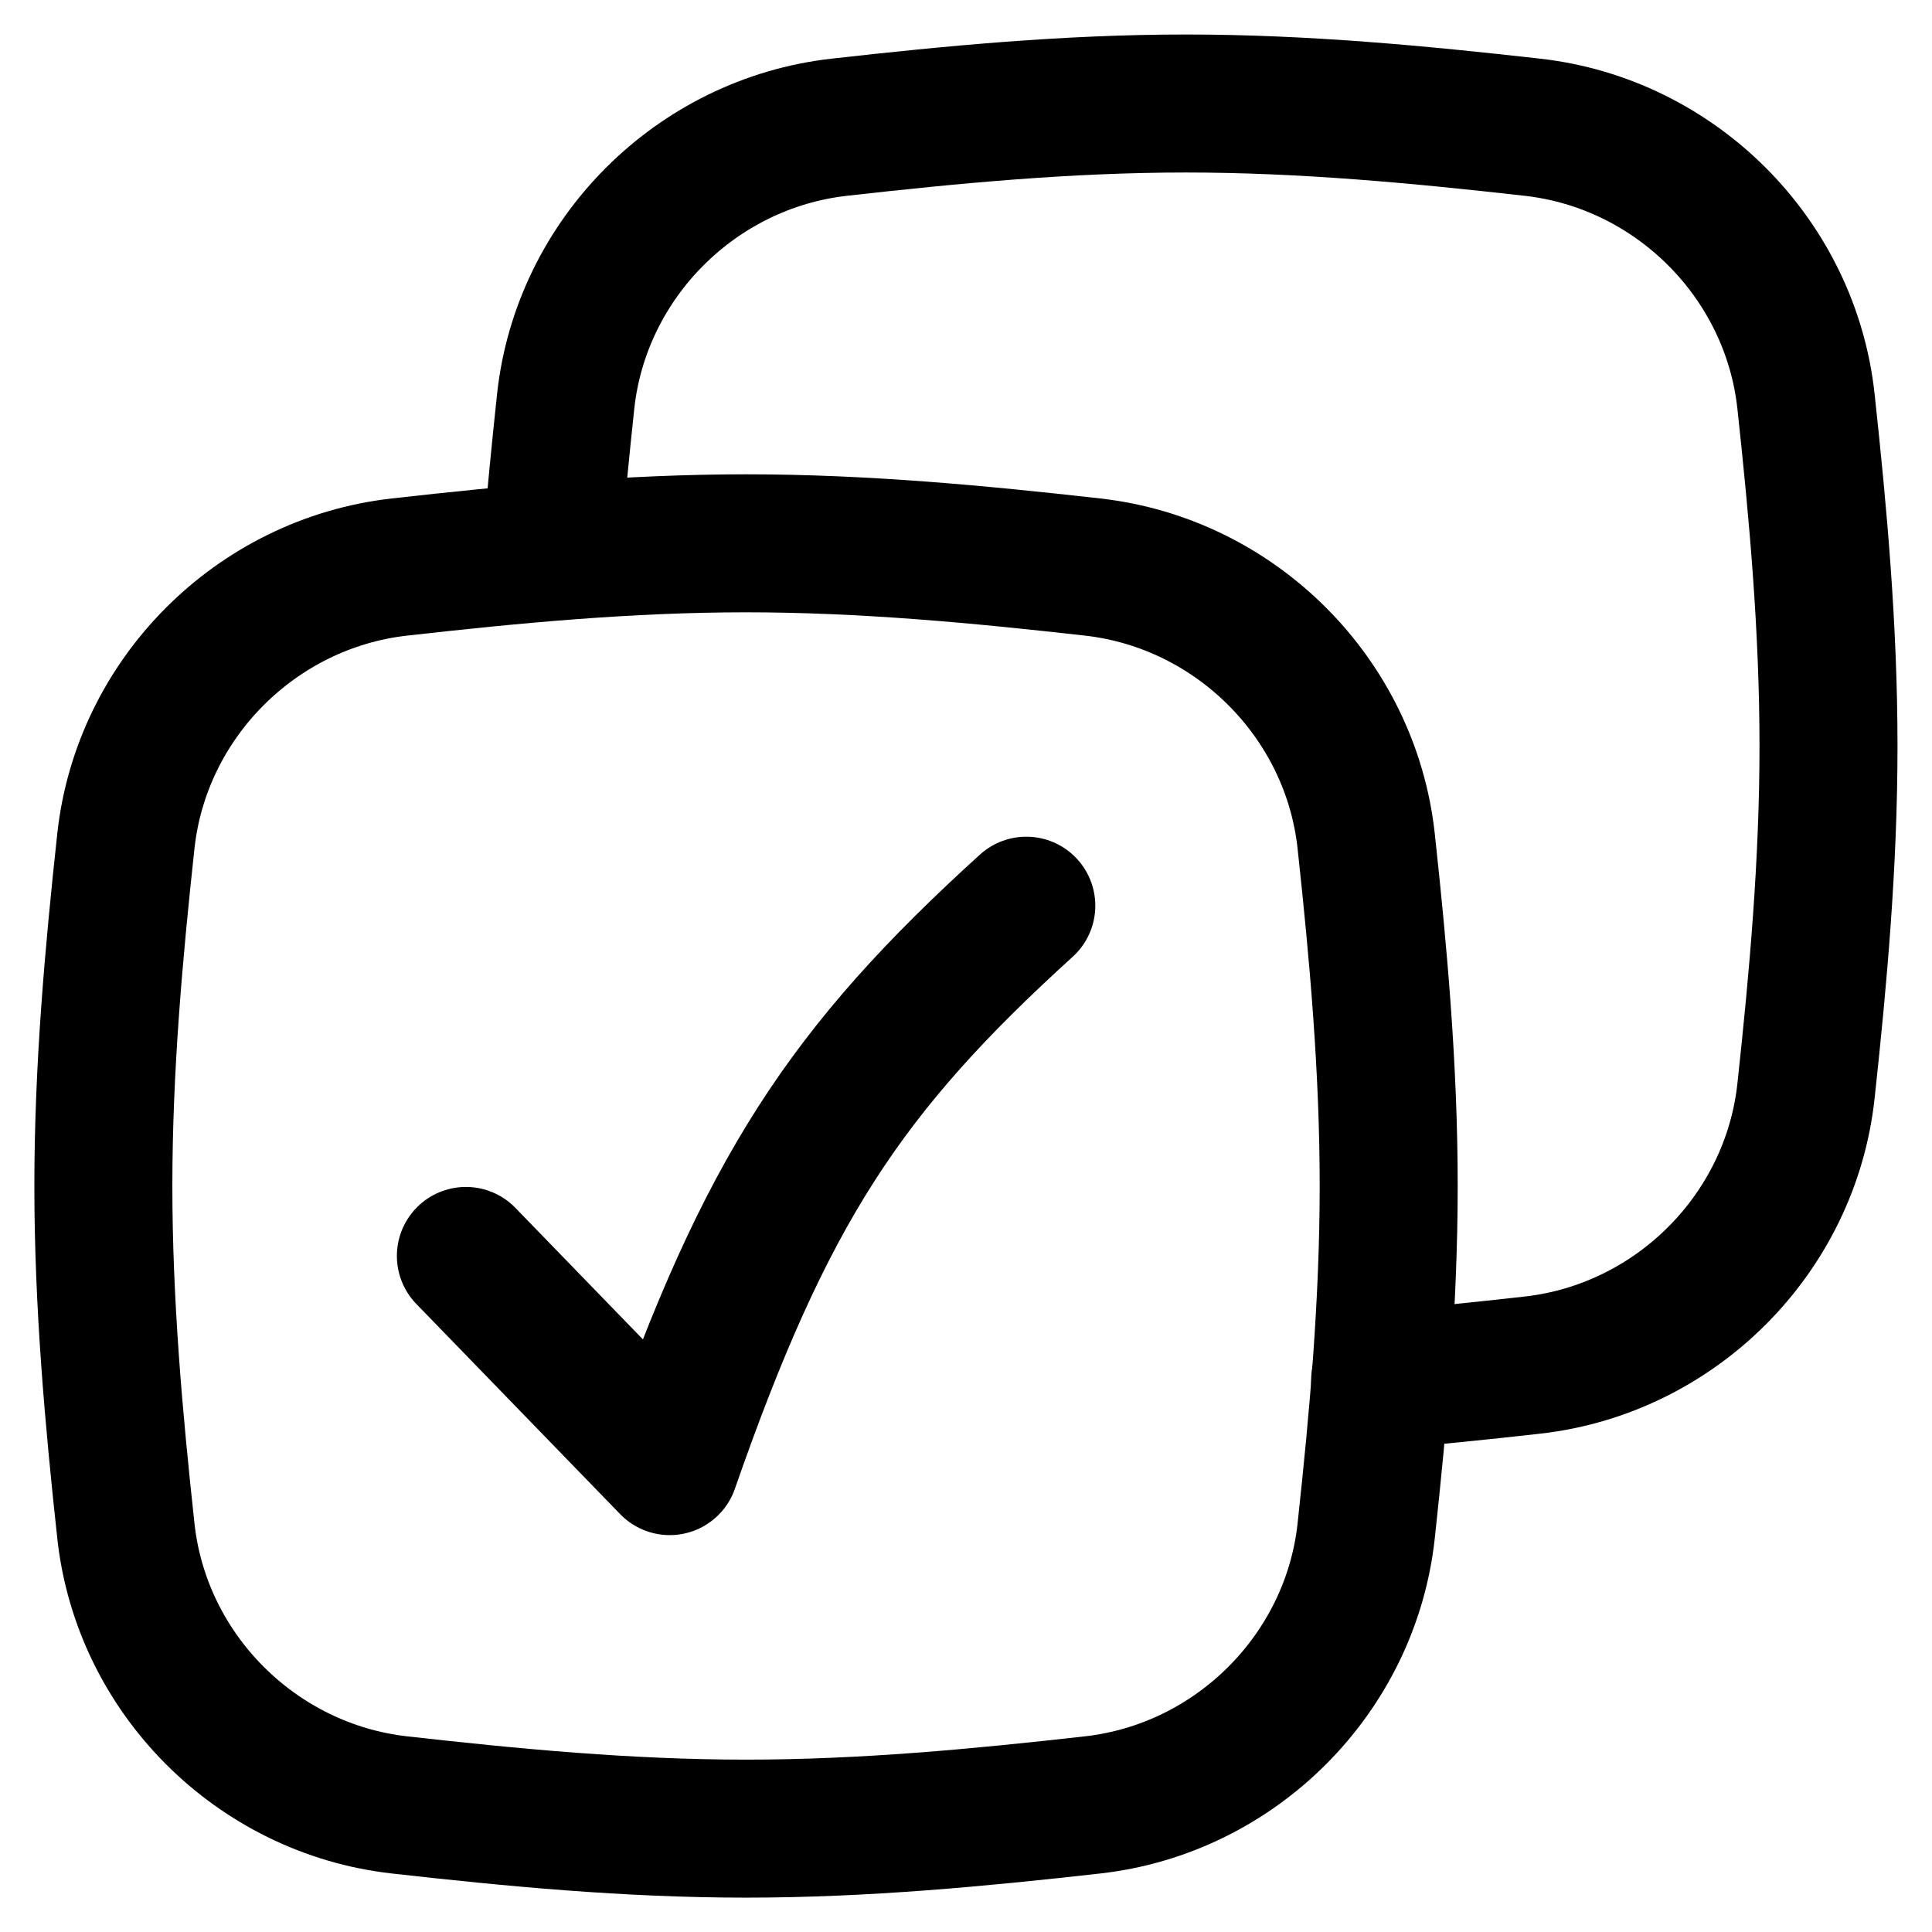 <svg xmlns="http://www.w3.org/2000/svg" fill="none" viewBox="0 0 14 14" id="Tasks-Projects--Streamline-Flex" height="14" width="14">
  <desc>
    Tasks Projects Streamline Icon: https://streamlinehq.com
  </desc>
  <g id="tasks-projects--tasks-projects-done-checkout-list-stack">
    <path id="Intersect" stroke="#000000" stroke-linecap="round" stroke-linejoin="round" d="M9.9 11.092c-0.112 1.037 -0.945 1.87 -1.982 1.987 -0.817 0.092 -1.656 0.172 -2.512 0.172s-1.695 -0.08 -2.512 -0.172c-1.037 -0.117 -1.87 -0.95 -1.982 -1.987 -0.088 -0.812 -0.163 -1.646 -0.163 -2.498 0 -0.851 0.075 -1.686 0.163 -2.498 0.112 -1.037 0.945 -1.87 1.982 -1.987 0.817 -0.092 1.656 -0.172 2.512 -0.172s1.695 0.08 2.512 0.172c1.037 0.117 1.87 0.95 1.982 1.987 0.088 0.812 0.163 1.646 0.163 2.498 0 0.851 -0.075 1.686 -0.163 2.498Z" stroke-width="1"></path>
    <path id="Vector" stroke="#000000" stroke-linecap="round" stroke-linejoin="round" d="m3.376 9.101 1.477 1.523c0.695 -1.996 1.274 -2.872 2.584 -4.061" stroke-width="1"></path>
    <path id="Intersect_2" stroke="#000000" stroke-linecap="round" stroke-linejoin="round" d="M3.998 3.971c0.028 -0.358 0.064 -0.712 0.101 -1.062 0.112 -1.037 0.945 -1.87 1.982 -1.987C6.898 0.83 7.737 0.75 8.593 0.75c0.856 0 1.695 0.08 2.512 0.172 1.037 0.117 1.87 0.95 1.982 1.987 0.088 0.812 0.163 1.646 0.163 2.498 0 0.851 -0.075 1.686 -0.163 2.498 -0.112 1.037 -0.945 1.87 -1.982 1.987 -0.364 0.041 -0.732 0.079 -1.104 0.11" stroke-width="1"></path>
  </g>
</svg>